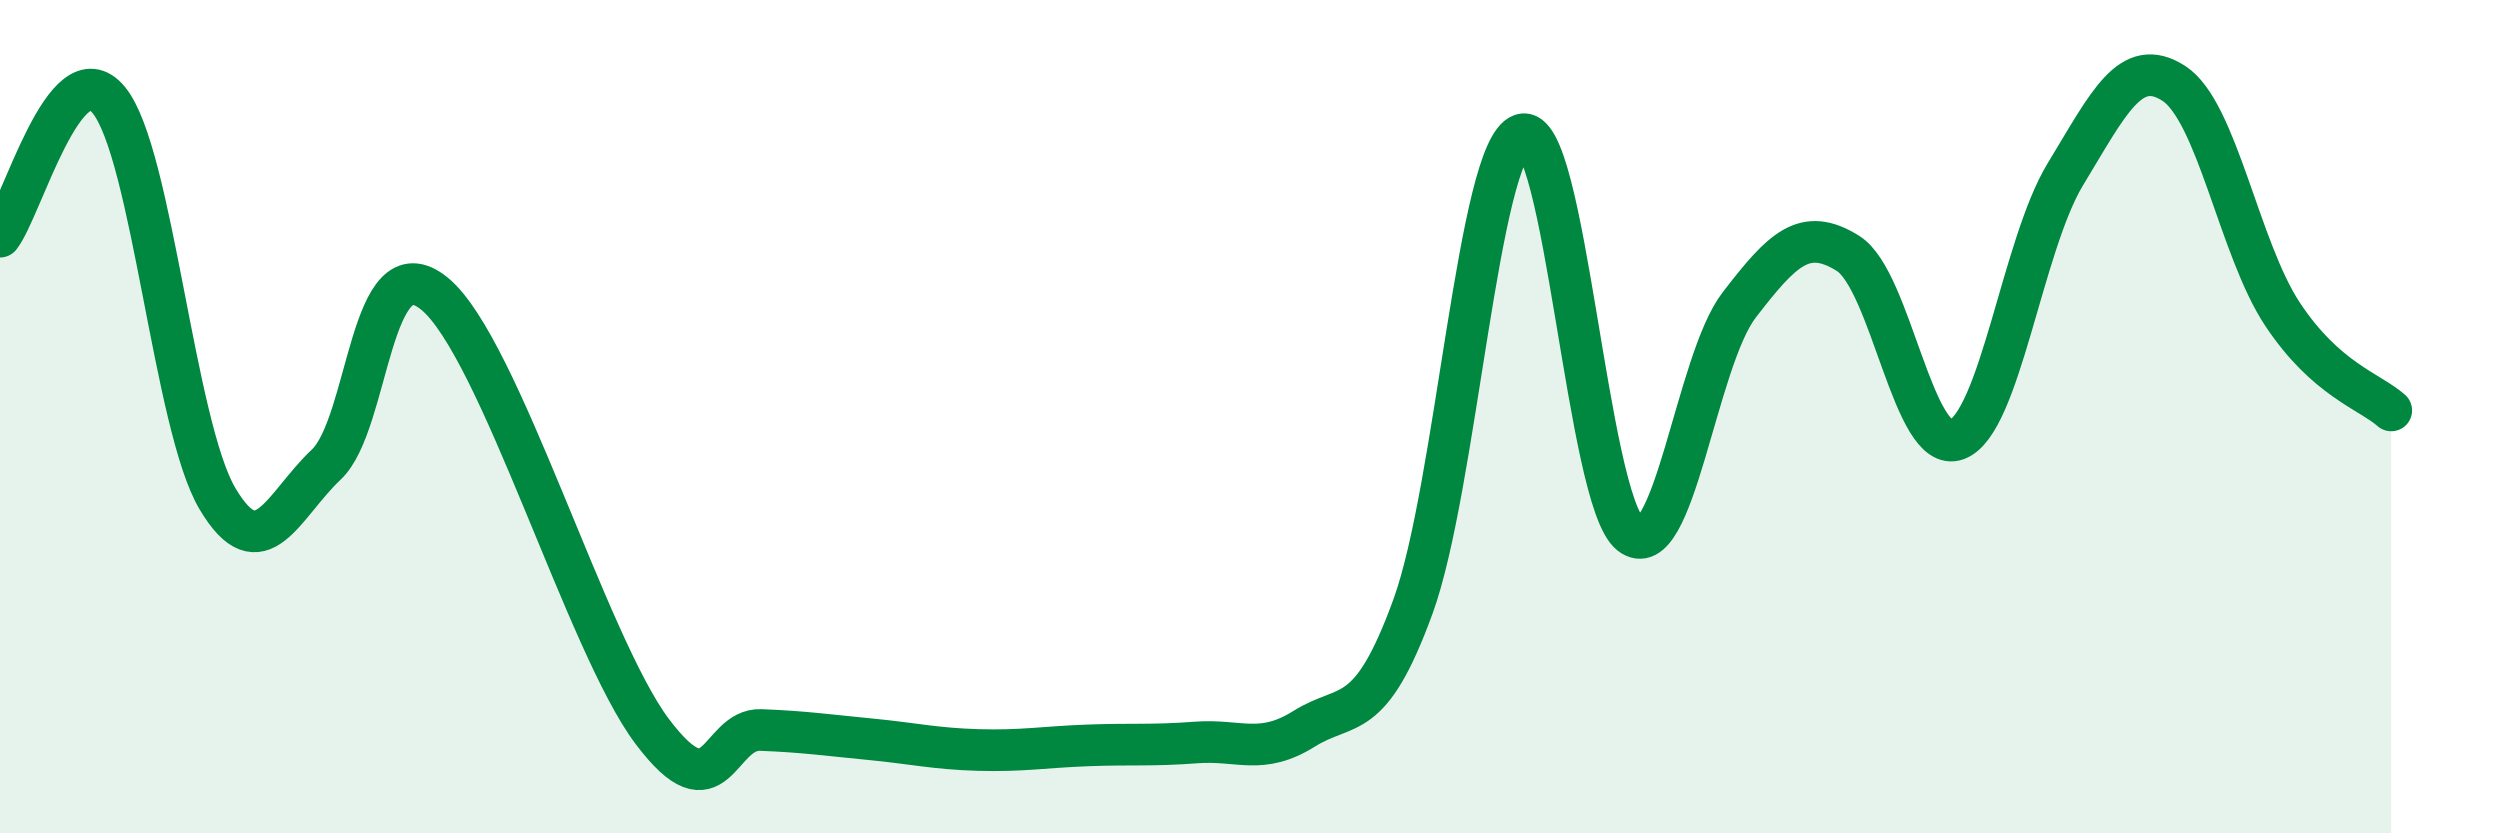 
    <svg width="60" height="20" viewBox="0 0 60 20" xmlns="http://www.w3.org/2000/svg">
      <path
        d="M 0,5.68 C 0.52,5.02 1.57,1.14 2.61,2.4 C 3.65,3.66 4.18,10.22 5.22,11.97 C 6.26,13.72 6.79,12.13 7.83,11.15 C 8.87,10.17 8.87,5.77 10.43,7.05 C 11.99,8.33 14.08,15.46 15.65,17.55 C 17.22,19.64 17.22,17.48 18.26,17.52 C 19.3,17.56 19.83,17.64 20.87,17.74 C 21.91,17.84 22.44,17.97 23.48,18 C 24.52,18.03 25.05,17.93 26.09,17.89 C 27.13,17.85 27.66,17.9 28.7,17.82 C 29.74,17.74 30.26,18.14 31.3,17.49 C 32.34,16.84 32.87,17.41 33.91,14.56 C 34.95,11.71 35.48,3.58 36.52,3.23 C 37.56,2.88 38.09,12 39.13,12.82 C 40.17,13.64 40.7,8.67 41.74,7.32 C 42.78,5.97 43.31,5.43 44.35,6.08 C 45.39,6.73 45.92,10.93 46.96,10.55 C 48,10.17 48.53,5.89 49.57,4.18 C 50.61,2.47 51.13,1.33 52.17,2 C 53.21,2.67 53.74,5.97 54.78,7.54 C 55.82,9.11 56.87,9.39 57.39,9.85L57.39 20L0 20Z"
        fill="#008740"
        opacity="0.1"
        stroke-linecap="round"
        stroke-linejoin="round"
      />
      <path
        d="M 0,5.68 C 0.52,5.02 1.57,1.14 2.61,2.4 C 3.65,3.66 4.18,10.22 5.22,11.97 C 6.26,13.72 6.79,12.13 7.83,11.15 C 8.87,10.17 8.87,5.77 10.43,7.05 C 11.99,8.33 14.08,15.46 15.65,17.55 C 17.22,19.64 17.22,17.48 18.26,17.52 C 19.3,17.56 19.83,17.64 20.87,17.74 C 21.91,17.84 22.44,17.97 23.48,18 C 24.52,18.03 25.05,17.93 26.09,17.89 C 27.13,17.85 27.66,17.9 28.7,17.82 C 29.74,17.74 30.26,18.14 31.3,17.49 C 32.34,16.84 32.87,17.41 33.91,14.56 C 34.95,11.71 35.48,3.58 36.52,3.23 C 37.56,2.88 38.09,12 39.13,12.82 C 40.17,13.64 40.7,8.67 41.74,7.32 C 42.78,5.97 43.31,5.43 44.35,6.08 C 45.39,6.73 45.92,10.93 46.96,10.55 C 48,10.17 48.53,5.89 49.57,4.18 C 50.61,2.47 51.13,1.33 52.17,2 C 53.21,2.67 53.74,5.97 54.78,7.54 C 55.82,9.11 56.87,9.39 57.39,9.85"
        stroke="#008740"
        stroke-width="1"
        fill="none"
        stroke-linecap="round"
        stroke-linejoin="round"
      />
    </svg>
  